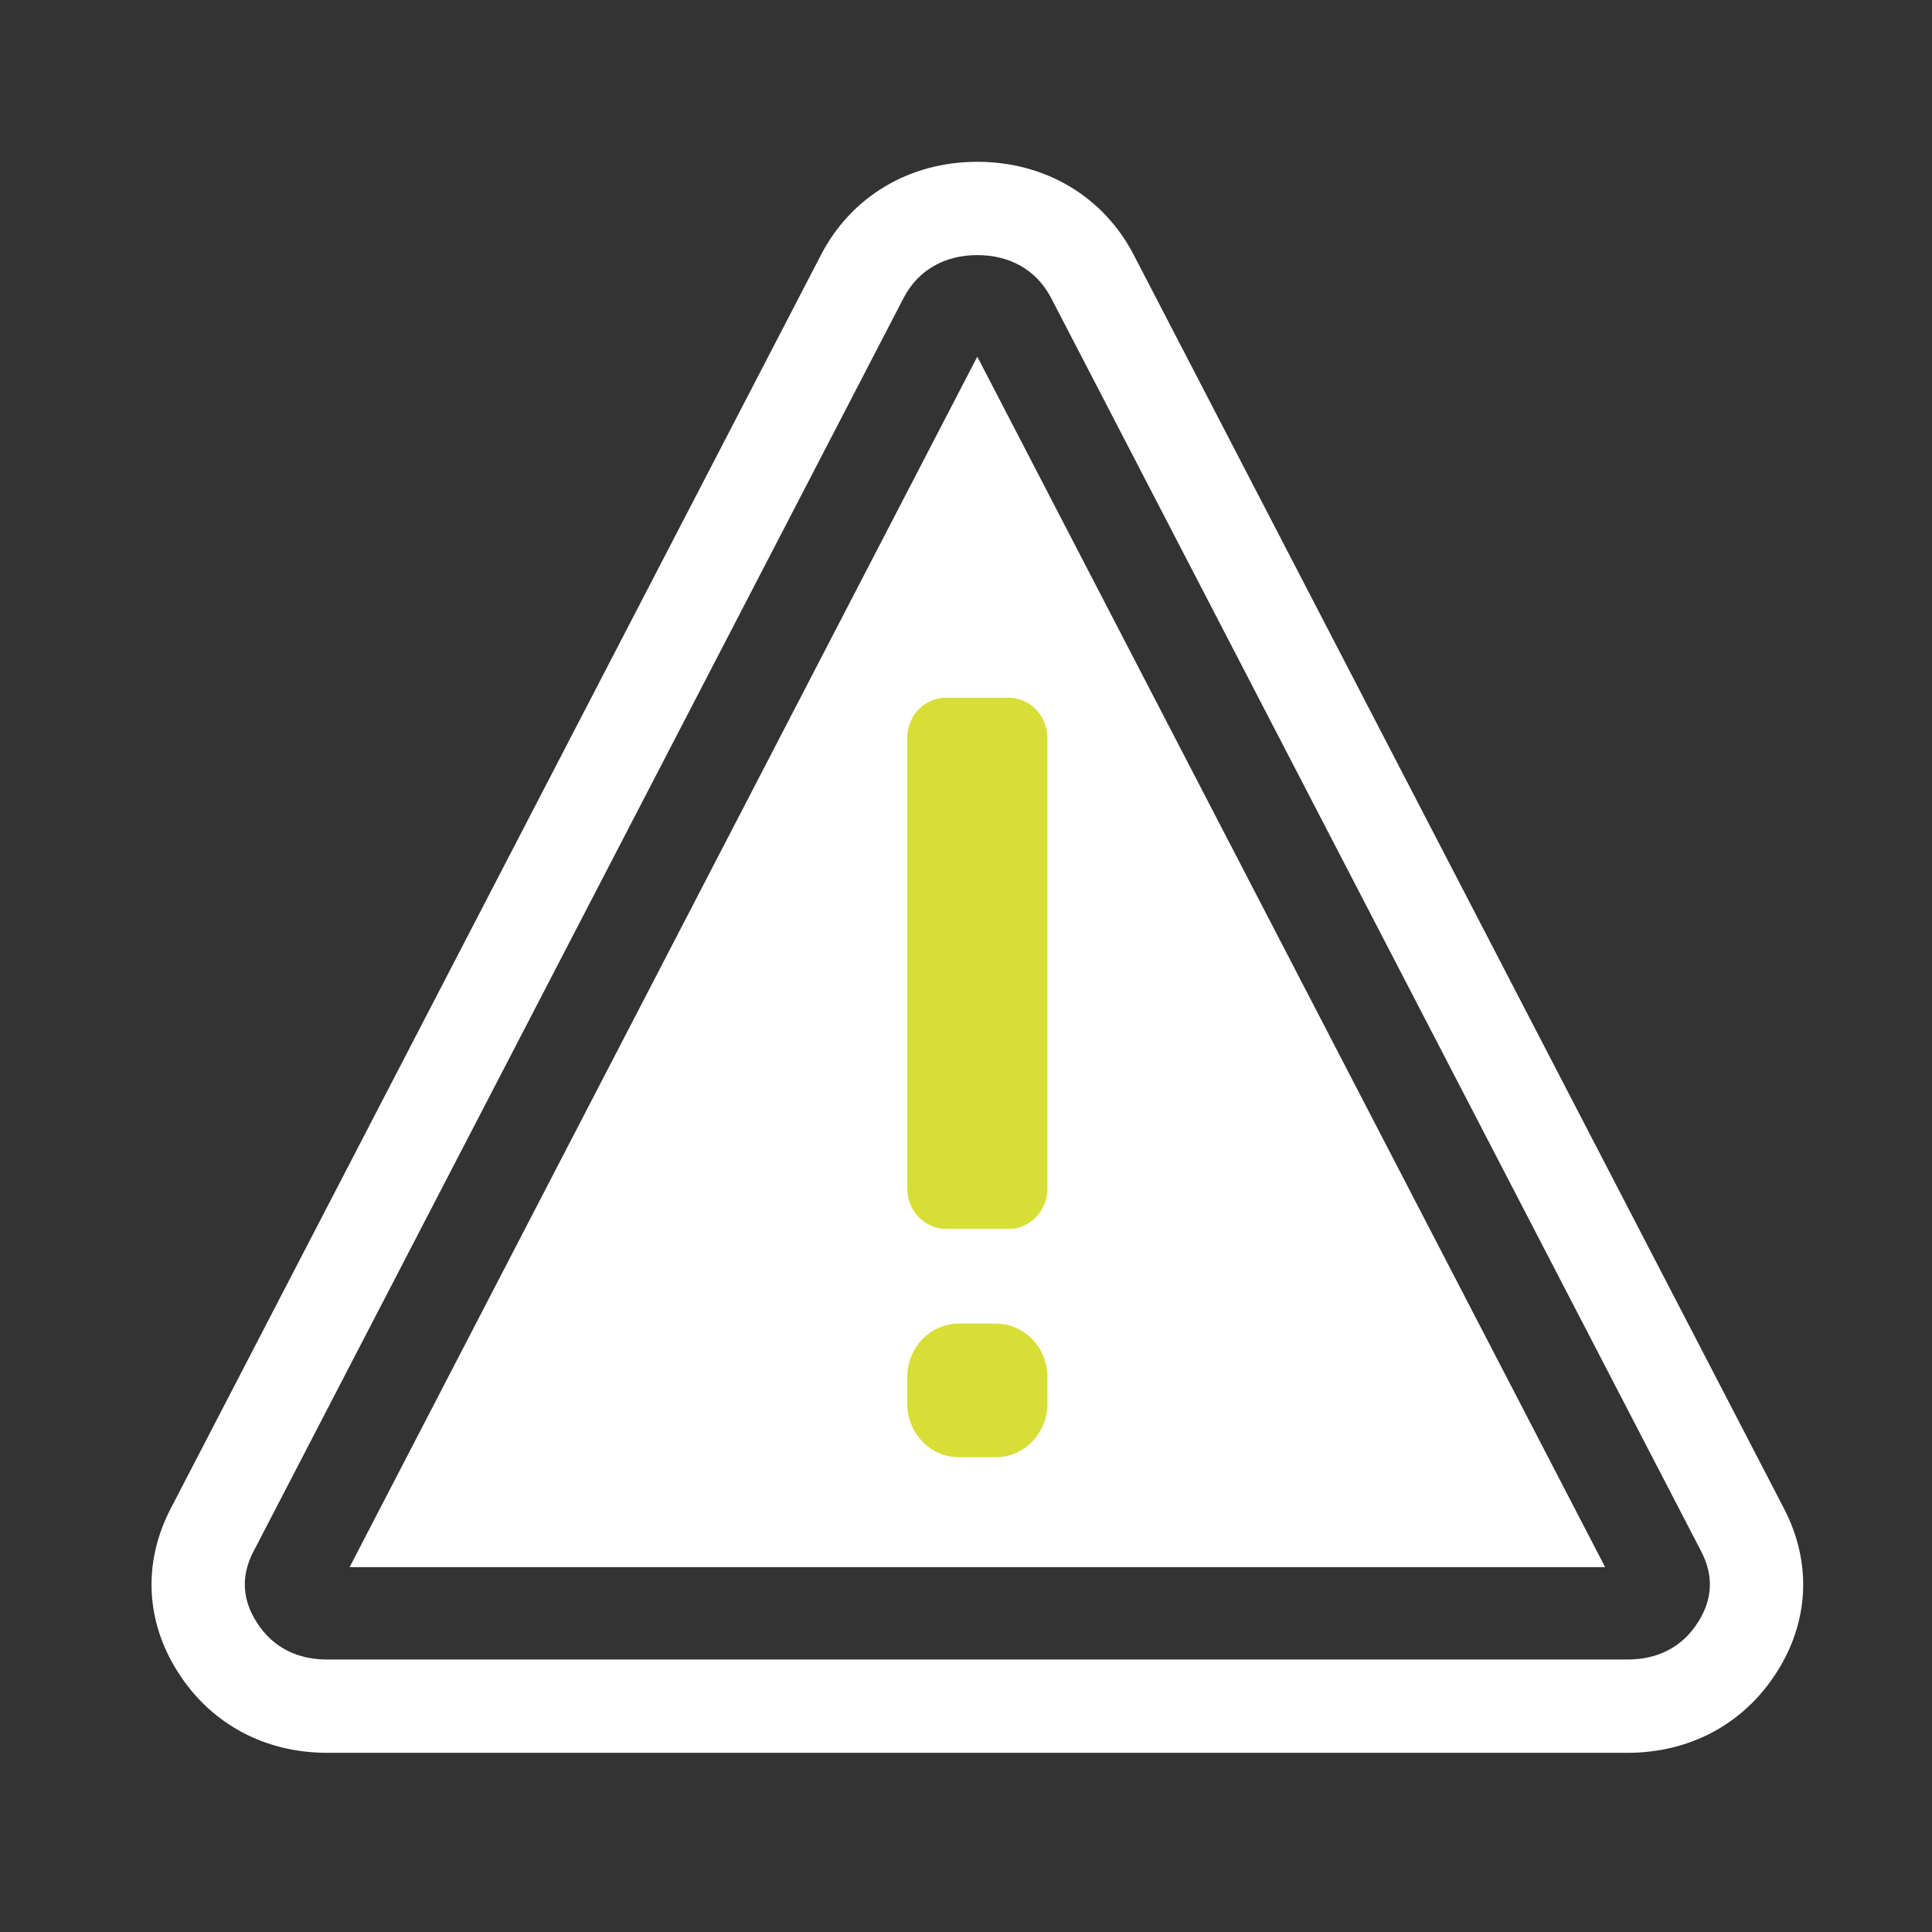 <svg width="51" height="51" viewBox="0 0 51 51" fill="none" xmlns="http://www.w3.org/2000/svg">
<rect x="0" y="0" width="51" height="51" fill="#333333" stroke="none"/>
<path d="M19.5 30.77L24 16.27L25.777 14.271L27 15.771L29 18.77L30.5 25.27L32 31.77V38.27L29.5 39.77L25.777 40.27H21.5L18 39.27L16.5 37.77L19.5 30.77Z" fill="#D7DF36"/>
<path fill-rule="evenodd" clip-rule="evenodd" d="M4.506 39.823L21.669 6.734C22.469 5.186 24.007 4.271 25.798 4.271C27.593 4.271 29.131 5.187 29.931 6.734L47.094 39.823C47.832 41.245 47.76 42.807 46.893 44.156C46.026 45.509 44.61 46.27 42.961 46.27H8.635C6.989 46.27 5.573 45.508 4.707 44.156C3.84 42.807 3.767 41.245 4.506 39.823H4.506ZM9.229 41.368H42.371L25.798 9.415L9.229 41.368ZM25.312 38.468H26.284C27.037 38.468 27.65 37.832 27.65 37.055V36.352C27.65 35.572 27.037 34.938 26.284 34.938H25.312C24.562 34.938 23.948 35.572 23.948 36.352V37.055C23.948 37.832 24.562 38.468 25.312 38.468ZM24.972 18.418H26.627C27.191 18.418 27.65 18.895 27.65 19.479V31.379C27.65 31.96 27.191 32.44 26.627 32.44H24.972C24.408 32.44 23.949 31.96 23.949 31.379V19.479C23.949 18.895 24.408 18.418 24.972 18.418V18.418ZM6.689 40.958C6.358 41.598 6.39 42.223 6.78 42.83C7.204 43.493 7.853 43.807 8.635 43.807H42.961C43.746 43.807 44.394 43.493 44.819 42.83C45.209 42.222 45.241 41.597 44.91 40.958L27.747 7.865C27.354 7.112 26.642 6.734 25.798 6.734C24.958 6.734 24.245 7.112 23.853 7.865L6.69 40.958H6.689Z" fill="white"/>
</svg>

